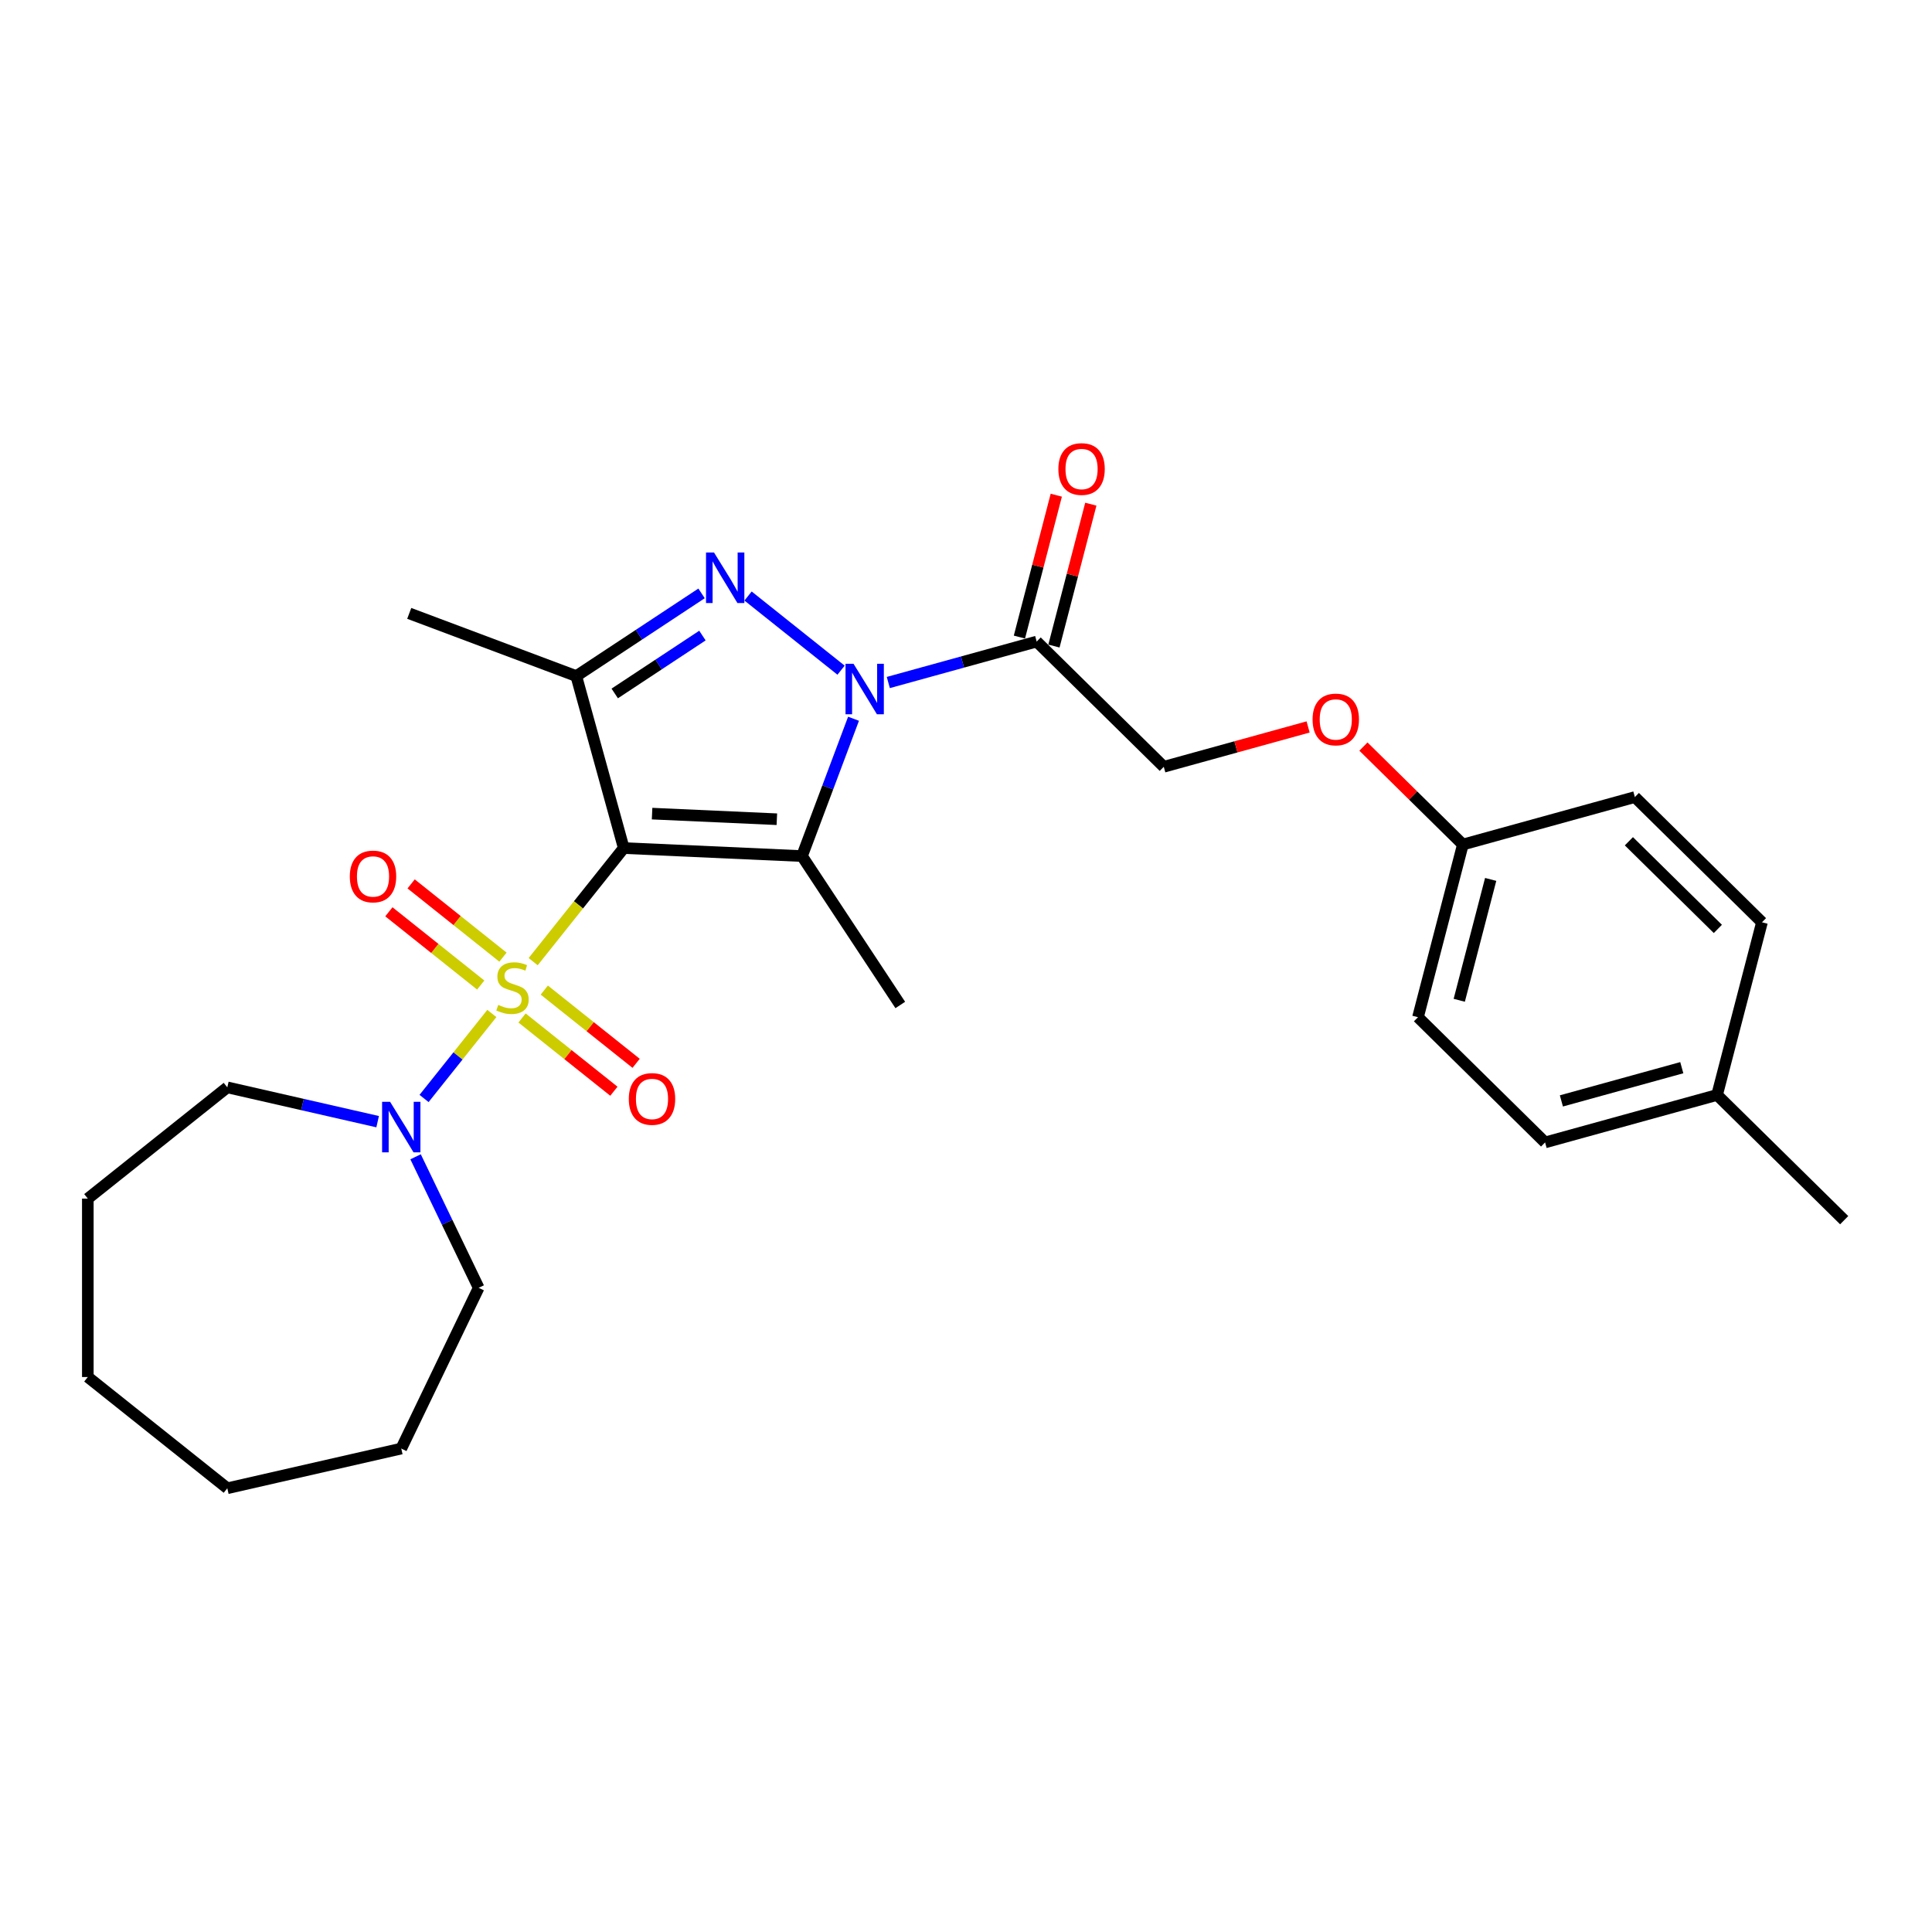 <?xml version='1.0' encoding='iso-8859-1'?>
<svg version='1.1' baseProfile='full'
              xmlns='http://www.w3.org/2000/svg'
                      xmlns:rdkit='http://www.rdkit.org/xml'
                      xmlns:xlink='http://www.w3.org/1999/xlink'
                  xml:space='preserve'
width='1000px' height='1000px' viewBox='0 0 1000 1000'>
<!-- END OF HEADER -->
<rect style='opacity:1.0;fill:#FFFFFF;stroke:none' width='1000' height='1000' x='0' y='0'> </rect>
<path class='bond-0' d='M 322.852,438.96 L 299.409,468.356' style='fill:none;fill-rule:evenodd;stroke:#000000;stroke-width:6px;stroke-linecap:butt;stroke-linejoin:miter;stroke-opacity:1' />
<path class='bond-0' d='M 299.409,468.356 L 275.966,497.753' style='fill:none;fill-rule:evenodd;stroke:#CCCC00;stroke-width:6px;stroke-linecap:butt;stroke-linejoin:miter;stroke-opacity:1' />
<path class='bond-2' d='M 322.852,438.96 L 415.109,443.103' style='fill:none;fill-rule:evenodd;stroke:#000000;stroke-width:6px;stroke-linecap:butt;stroke-linejoin:miter;stroke-opacity:1' />
<path class='bond-2' d='M 337.519,421.13 L 402.099,424.03' style='fill:none;fill-rule:evenodd;stroke:#000000;stroke-width:6px;stroke-linecap:butt;stroke-linejoin:miter;stroke-opacity:1' />
<path class='bond-4' d='M 322.852,438.96 L 298.283,349.938' style='fill:none;fill-rule:evenodd;stroke:#000000;stroke-width:6px;stroke-linecap:butt;stroke-linejoin:miter;stroke-opacity:1' />
<path class='bond-6' d='M 254.578,524.573 L 237.034,546.572' style='fill:none;fill-rule:evenodd;stroke:#CCCC00;stroke-width:6px;stroke-linecap:butt;stroke-linejoin:miter;stroke-opacity:1' />
<path class='bond-6' d='M 237.034,546.572 L 219.491,568.571' style='fill:none;fill-rule:evenodd;stroke:#0000FF;stroke-width:6px;stroke-linecap:butt;stroke-linejoin:miter;stroke-opacity:1' />
<path class='bond-7' d='M 260.336,495.414 L 236.568,476.46' style='fill:none;fill-rule:evenodd;stroke:#CCCC00;stroke-width:6px;stroke-linecap:butt;stroke-linejoin:miter;stroke-opacity:1' />
<path class='bond-7' d='M 236.568,476.46 L 212.8,457.505' style='fill:none;fill-rule:evenodd;stroke:#FF0000;stroke-width:6px;stroke-linecap:butt;stroke-linejoin:miter;stroke-opacity:1' />
<path class='bond-7' d='M 248.82,509.855 L 225.052,490.9' style='fill:none;fill-rule:evenodd;stroke:#CCCC00;stroke-width:6px;stroke-linecap:butt;stroke-linejoin:miter;stroke-opacity:1' />
<path class='bond-7' d='M 225.052,490.9 L 201.284,471.946' style='fill:none;fill-rule:evenodd;stroke:#FF0000;stroke-width:6px;stroke-linecap:butt;stroke-linejoin:miter;stroke-opacity:1' />
<path class='bond-8' d='M 270.208,526.911 L 293.976,545.866' style='fill:none;fill-rule:evenodd;stroke:#CCCC00;stroke-width:6px;stroke-linecap:butt;stroke-linejoin:miter;stroke-opacity:1' />
<path class='bond-8' d='M 293.976,545.866 L 317.744,564.82' style='fill:none;fill-rule:evenodd;stroke:#FF0000;stroke-width:6px;stroke-linecap:butt;stroke-linejoin:miter;stroke-opacity:1' />
<path class='bond-8' d='M 281.724,512.471 L 305.492,531.425' style='fill:none;fill-rule:evenodd;stroke:#CCCC00;stroke-width:6px;stroke-linecap:butt;stroke-linejoin:miter;stroke-opacity:1' />
<path class='bond-8' d='M 305.492,531.425 L 329.26,550.38' style='fill:none;fill-rule:evenodd;stroke:#FF0000;stroke-width:6px;stroke-linecap:butt;stroke-linejoin:miter;stroke-opacity:1' />
<path class='bond-1' d='M 441.784,372.027 L 428.447,407.565' style='fill:none;fill-rule:evenodd;stroke:#0000FF;stroke-width:6px;stroke-linecap:butt;stroke-linejoin:miter;stroke-opacity:1' />
<path class='bond-1' d='M 428.447,407.565 L 415.109,443.103' style='fill:none;fill-rule:evenodd;stroke:#000000;stroke-width:6px;stroke-linecap:butt;stroke-linejoin:miter;stroke-opacity:1' />
<path class='bond-5' d='M 459.786,353.267 L 498.184,342.67' style='fill:none;fill-rule:evenodd;stroke:#0000FF;stroke-width:6px;stroke-linecap:butt;stroke-linejoin:miter;stroke-opacity:1' />
<path class='bond-5' d='M 498.184,342.67 L 536.581,332.073' style='fill:none;fill-rule:evenodd;stroke:#000000;stroke-width:6px;stroke-linecap:butt;stroke-linejoin:miter;stroke-opacity:1' />
<path class='bond-27' d='M 435.332,346.891 L 387.192,308.501' style='fill:none;fill-rule:evenodd;stroke:#0000FF;stroke-width:6px;stroke-linecap:butt;stroke-linejoin:miter;stroke-opacity:1' />
<path class='bond-12' d='M 415.109,443.103 L 465.985,520.177' style='fill:none;fill-rule:evenodd;stroke:#000000;stroke-width:6px;stroke-linecap:butt;stroke-linejoin:miter;stroke-opacity:1' />
<path class='bond-3' d='M 363.129,307.133 L 330.706,328.535' style='fill:none;fill-rule:evenodd;stroke:#0000FF;stroke-width:6px;stroke-linecap:butt;stroke-linejoin:miter;stroke-opacity:1' />
<path class='bond-3' d='M 330.706,328.535 L 298.283,349.938' style='fill:none;fill-rule:evenodd;stroke:#000000;stroke-width:6px;stroke-linecap:butt;stroke-linejoin:miter;stroke-opacity:1' />
<path class='bond-3' d='M 363.577,328.968 L 340.881,343.95' style='fill:none;fill-rule:evenodd;stroke:#0000FF;stroke-width:6px;stroke-linecap:butt;stroke-linejoin:miter;stroke-opacity:1' />
<path class='bond-3' d='M 340.881,343.95 L 318.185,358.932' style='fill:none;fill-rule:evenodd;stroke:#000000;stroke-width:6px;stroke-linecap:butt;stroke-linejoin:miter;stroke-opacity:1' />
<path class='bond-13' d='M 298.283,349.938 L 211.821,317.488' style='fill:none;fill-rule:evenodd;stroke:#000000;stroke-width:6px;stroke-linecap:butt;stroke-linejoin:miter;stroke-opacity:1' />
<path class='bond-9' d='M 536.581,332.073 L 602.37,396.884' style='fill:none;fill-rule:evenodd;stroke:#000000;stroke-width:6px;stroke-linecap:butt;stroke-linejoin:miter;stroke-opacity:1' />
<path class='bond-10' d='M 545.519,334.396 L 555.065,297.676' style='fill:none;fill-rule:evenodd;stroke:#000000;stroke-width:6px;stroke-linecap:butt;stroke-linejoin:miter;stroke-opacity:1' />
<path class='bond-10' d='M 555.065,297.676 L 564.61,260.956' style='fill:none;fill-rule:evenodd;stroke:#FF0000;stroke-width:6px;stroke-linecap:butt;stroke-linejoin:miter;stroke-opacity:1' />
<path class='bond-10' d='M 527.643,329.75 L 537.189,293.029' style='fill:none;fill-rule:evenodd;stroke:#000000;stroke-width:6px;stroke-linecap:butt;stroke-linejoin:miter;stroke-opacity:1' />
<path class='bond-10' d='M 537.189,293.029 L 546.734,256.309' style='fill:none;fill-rule:evenodd;stroke:#FF0000;stroke-width:6px;stroke-linecap:butt;stroke-linejoin:miter;stroke-opacity:1' />
<path class='bond-18' d='M 215.102,598.751 L 231.432,632.661' style='fill:none;fill-rule:evenodd;stroke:#0000FF;stroke-width:6px;stroke-linecap:butt;stroke-linejoin:miter;stroke-opacity:1' />
<path class='bond-18' d='M 231.432,632.661 L 247.762,666.57' style='fill:none;fill-rule:evenodd;stroke:#000000;stroke-width:6px;stroke-linecap:butt;stroke-linejoin:miter;stroke-opacity:1' />
<path class='bond-19' d='M 195.465,580.575 L 156.561,571.695' style='fill:none;fill-rule:evenodd;stroke:#0000FF;stroke-width:6px;stroke-linecap:butt;stroke-linejoin:miter;stroke-opacity:1' />
<path class='bond-19' d='M 156.561,571.695 L 117.657,562.815' style='fill:none;fill-rule:evenodd;stroke:#000000;stroke-width:6px;stroke-linecap:butt;stroke-linejoin:miter;stroke-opacity:1' />
<path class='bond-11' d='M 602.37,396.884 L 639.724,386.575' style='fill:none;fill-rule:evenodd;stroke:#000000;stroke-width:6px;stroke-linecap:butt;stroke-linejoin:miter;stroke-opacity:1' />
<path class='bond-11' d='M 639.724,386.575 L 677.078,376.266' style='fill:none;fill-rule:evenodd;stroke:#FF0000;stroke-width:6px;stroke-linecap:butt;stroke-linejoin:miter;stroke-opacity:1' />
<path class='bond-14' d='M 705.706,386.418 L 731.443,411.772' style='fill:none;fill-rule:evenodd;stroke:#FF0000;stroke-width:6px;stroke-linecap:butt;stroke-linejoin:miter;stroke-opacity:1' />
<path class='bond-14' d='M 731.443,411.772 L 757.18,437.127' style='fill:none;fill-rule:evenodd;stroke:#000000;stroke-width:6px;stroke-linecap:butt;stroke-linejoin:miter;stroke-opacity:1' />
<path class='bond-16' d='M 757.18,437.127 L 846.203,412.559' style='fill:none;fill-rule:evenodd;stroke:#000000;stroke-width:6px;stroke-linecap:butt;stroke-linejoin:miter;stroke-opacity:1' />
<path class='bond-17' d='M 757.18,437.127 L 733.946,526.507' style='fill:none;fill-rule:evenodd;stroke:#000000;stroke-width:6px;stroke-linecap:butt;stroke-linejoin:miter;stroke-opacity:1' />
<path class='bond-17' d='M 771.571,455.181 L 755.307,517.747' style='fill:none;fill-rule:evenodd;stroke:#000000;stroke-width:6px;stroke-linecap:butt;stroke-linejoin:miter;stroke-opacity:1' />
<path class='bond-15' d='M 888.757,566.75 L 799.735,591.319' style='fill:none;fill-rule:evenodd;stroke:#000000;stroke-width:6px;stroke-linecap:butt;stroke-linejoin:miter;stroke-opacity:1' />
<path class='bond-15' d='M 870.49,552.631 L 808.174,569.829' style='fill:none;fill-rule:evenodd;stroke:#000000;stroke-width:6px;stroke-linecap:butt;stroke-linejoin:miter;stroke-opacity:1' />
<path class='bond-22' d='M 888.757,566.75 L 954.545,631.562' style='fill:none;fill-rule:evenodd;stroke:#000000;stroke-width:6px;stroke-linecap:butt;stroke-linejoin:miter;stroke-opacity:1' />
<path class='bond-29' d='M 888.757,566.75 L 911.991,477.37' style='fill:none;fill-rule:evenodd;stroke:#000000;stroke-width:6px;stroke-linecap:butt;stroke-linejoin:miter;stroke-opacity:1' />
<path class='bond-20' d='M 846.203,412.559 L 911.991,477.37' style='fill:none;fill-rule:evenodd;stroke:#000000;stroke-width:6px;stroke-linecap:butt;stroke-linejoin:miter;stroke-opacity:1' />
<path class='bond-20' d='M 843.109,435.438 L 889.161,480.806' style='fill:none;fill-rule:evenodd;stroke:#000000;stroke-width:6px;stroke-linecap:butt;stroke-linejoin:miter;stroke-opacity:1' />
<path class='bond-21' d='M 733.946,526.507 L 799.735,591.319' style='fill:none;fill-rule:evenodd;stroke:#000000;stroke-width:6px;stroke-linecap:butt;stroke-linejoin:miter;stroke-opacity:1' />
<path class='bond-23' d='M 247.762,666.57 L 207.692,749.775' style='fill:none;fill-rule:evenodd;stroke:#000000;stroke-width:6px;stroke-linecap:butt;stroke-linejoin:miter;stroke-opacity:1' />
<path class='bond-24' d='M 117.657,562.815 L 45.455,620.395' style='fill:none;fill-rule:evenodd;stroke:#000000;stroke-width:6px;stroke-linecap:butt;stroke-linejoin:miter;stroke-opacity:1' />
<path class='bond-25' d='M 207.692,749.775 L 117.657,770.325' style='fill:none;fill-rule:evenodd;stroke:#000000;stroke-width:6px;stroke-linecap:butt;stroke-linejoin:miter;stroke-opacity:1' />
<path class='bond-26' d='M 45.455,620.395 L 45.455,712.746' style='fill:none;fill-rule:evenodd;stroke:#000000;stroke-width:6px;stroke-linecap:butt;stroke-linejoin:miter;stroke-opacity:1' />
<path class='bond-28' d='M 117.657,770.325 L 45.455,712.746' style='fill:none;fill-rule:evenodd;stroke:#000000;stroke-width:6px;stroke-linecap:butt;stroke-linejoin:miter;stroke-opacity:1' />
<path  class='atom-1' d='M 257.884 520.139
Q 258.179 520.25, 259.398 520.767
Q 260.617 521.284, 261.947 521.617
Q 263.314 521.912, 264.644 521.912
Q 267.119 521.912, 268.56 520.73
Q 270 519.511, 270 517.406
Q 270 515.965, 269.261 515.078
Q 268.56 514.192, 267.451 513.712
Q 266.343 513.231, 264.496 512.677
Q 262.169 511.975, 260.765 511.311
Q 259.398 510.646, 258.401 509.242
Q 257.441 507.838, 257.441 505.474
Q 257.441 502.186, 259.657 500.155
Q 261.91 498.123, 266.343 498.123
Q 269.372 498.123, 272.808 499.564
L 271.958 502.408
Q 268.818 501.115, 266.454 501.115
Q 263.905 501.115, 262.501 502.186
Q 261.098 503.221, 261.135 505.031
Q 261.135 506.434, 261.836 507.284
Q 262.575 508.134, 263.61 508.614
Q 264.681 509.094, 266.454 509.648
Q 268.818 510.387, 270.222 511.126
Q 271.626 511.865, 272.623 513.379
Q 273.657 514.857, 273.657 517.406
Q 273.657 521.026, 271.219 522.984
Q 268.818 524.905, 264.792 524.905
Q 262.464 524.905, 260.691 524.387
Q 258.955 523.907, 256.886 523.058
L 257.884 520.139
' fill='#CCCC00'/>
<path  class='atom-2' d='M 441.778 343.565
L 450.348 357.417
Q 451.197 358.784, 452.564 361.259
Q 453.931 363.734, 454.005 363.882
L 454.005 343.565
L 457.477 343.565
L 457.477 369.719
L 453.894 369.719
L 444.696 354.573
Q 443.625 352.8, 442.479 350.768
Q 441.371 348.736, 441.039 348.108
L 441.039 369.719
L 437.64 369.719
L 437.64 343.565
L 441.778 343.565
' fill='#0000FF'/>
<path  class='atom-4' d='M 369.575 285.985
L 378.145 299.838
Q 378.995 301.205, 380.362 303.68
Q 381.728 306.155, 381.802 306.302
L 381.802 285.985
L 385.275 285.985
L 385.275 312.139
L 381.691 312.139
L 372.493 296.993
Q 371.422 295.22, 370.277 293.189
Q 369.169 291.157, 368.836 290.529
L 368.836 312.139
L 365.438 312.139
L 365.438 285.985
L 369.575 285.985
' fill='#0000FF'/>
<path  class='atom-7' d='M 201.911 570.289
L 210.481 584.141
Q 211.331 585.508, 212.698 587.983
Q 214.064 590.458, 214.138 590.606
L 214.138 570.289
L 217.611 570.289
L 217.611 596.442
L 214.028 596.442
L 204.829 581.297
Q 203.758 579.524, 202.613 577.492
Q 201.505 575.46, 201.172 574.832
L 201.172 596.442
L 197.774 596.442
L 197.774 570.289
L 201.911 570.289
' fill='#0000FF'/>
<path  class='atom-8' d='M 181.064 453.657
Q 181.064 447.377, 184.167 443.868
Q 187.27 440.359, 193.069 440.359
Q 198.869 440.359, 201.972 443.868
Q 205.075 447.377, 205.075 453.657
Q 205.075 460.011, 201.935 463.631
Q 198.795 467.214, 193.069 467.214
Q 187.307 467.214, 184.167 463.631
Q 181.064 460.048, 181.064 453.657
M 193.069 464.259
Q 197.059 464.259, 199.201 461.599
Q 201.381 458.903, 201.381 453.657
Q 201.381 448.522, 199.201 445.937
Q 197.059 443.314, 193.069 443.314
Q 189.08 443.314, 186.9 445.9
Q 184.758 448.485, 184.758 453.657
Q 184.758 458.939, 186.9 461.599
Q 189.08 464.259, 193.069 464.259
' fill='#FF0000'/>
<path  class='atom-9' d='M 325.469 568.816
Q 325.469 562.536, 328.572 559.027
Q 331.675 555.518, 337.474 555.518
Q 343.274 555.518, 346.377 559.027
Q 349.48 562.536, 349.48 568.816
Q 349.48 575.17, 346.34 578.79
Q 343.2 582.373, 337.474 582.373
Q 331.712 582.373, 328.572 578.79
Q 325.469 575.207, 325.469 568.816
M 337.474 579.418
Q 341.464 579.418, 343.607 576.758
Q 345.786 574.062, 345.786 568.816
Q 345.786 563.682, 343.607 561.096
Q 341.464 558.473, 337.474 558.473
Q 333.485 558.473, 331.305 561.059
Q 329.163 563.645, 329.163 568.816
Q 329.163 574.099, 331.305 576.758
Q 333.485 579.418, 337.474 579.418
' fill='#FF0000'/>
<path  class='atom-11' d='M 547.81 242.767
Q 547.81 236.487, 550.913 232.978
Q 554.016 229.468, 559.815 229.468
Q 565.615 229.468, 568.718 232.978
Q 571.821 236.487, 571.821 242.767
Q 571.821 249.121, 568.681 252.741
Q 565.541 256.324, 559.815 256.324
Q 554.053 256.324, 550.913 252.741
Q 547.81 249.157, 547.81 242.767
M 559.815 253.369
Q 563.805 253.369, 565.948 250.709
Q 568.127 248.012, 568.127 242.767
Q 568.127 237.632, 565.948 235.046
Q 563.805 232.424, 559.815 232.424
Q 555.826 232.424, 553.646 235.009
Q 551.504 237.595, 551.504 242.767
Q 551.504 248.049, 553.646 250.709
Q 555.826 253.369, 559.815 253.369
' fill='#FF0000'/>
<path  class='atom-12' d='M 679.387 372.39
Q 679.387 366.11, 682.49 362.601
Q 685.593 359.091, 691.392 359.091
Q 697.192 359.091, 700.295 362.601
Q 703.398 366.11, 703.398 372.39
Q 703.398 378.743, 700.258 382.364
Q 697.118 385.947, 691.392 385.947
Q 685.629 385.947, 682.49 382.364
Q 679.387 378.78, 679.387 372.39
M 691.392 382.992
Q 695.382 382.992, 697.524 380.332
Q 699.704 377.635, 699.704 372.39
Q 699.704 367.255, 697.524 364.669
Q 695.382 362.046, 691.392 362.046
Q 687.403 362.046, 685.223 364.632
Q 683.081 367.218, 683.081 372.39
Q 683.081 377.672, 685.223 380.332
Q 687.403 382.992, 691.392 382.992
' fill='#FF0000'/>
</svg>
